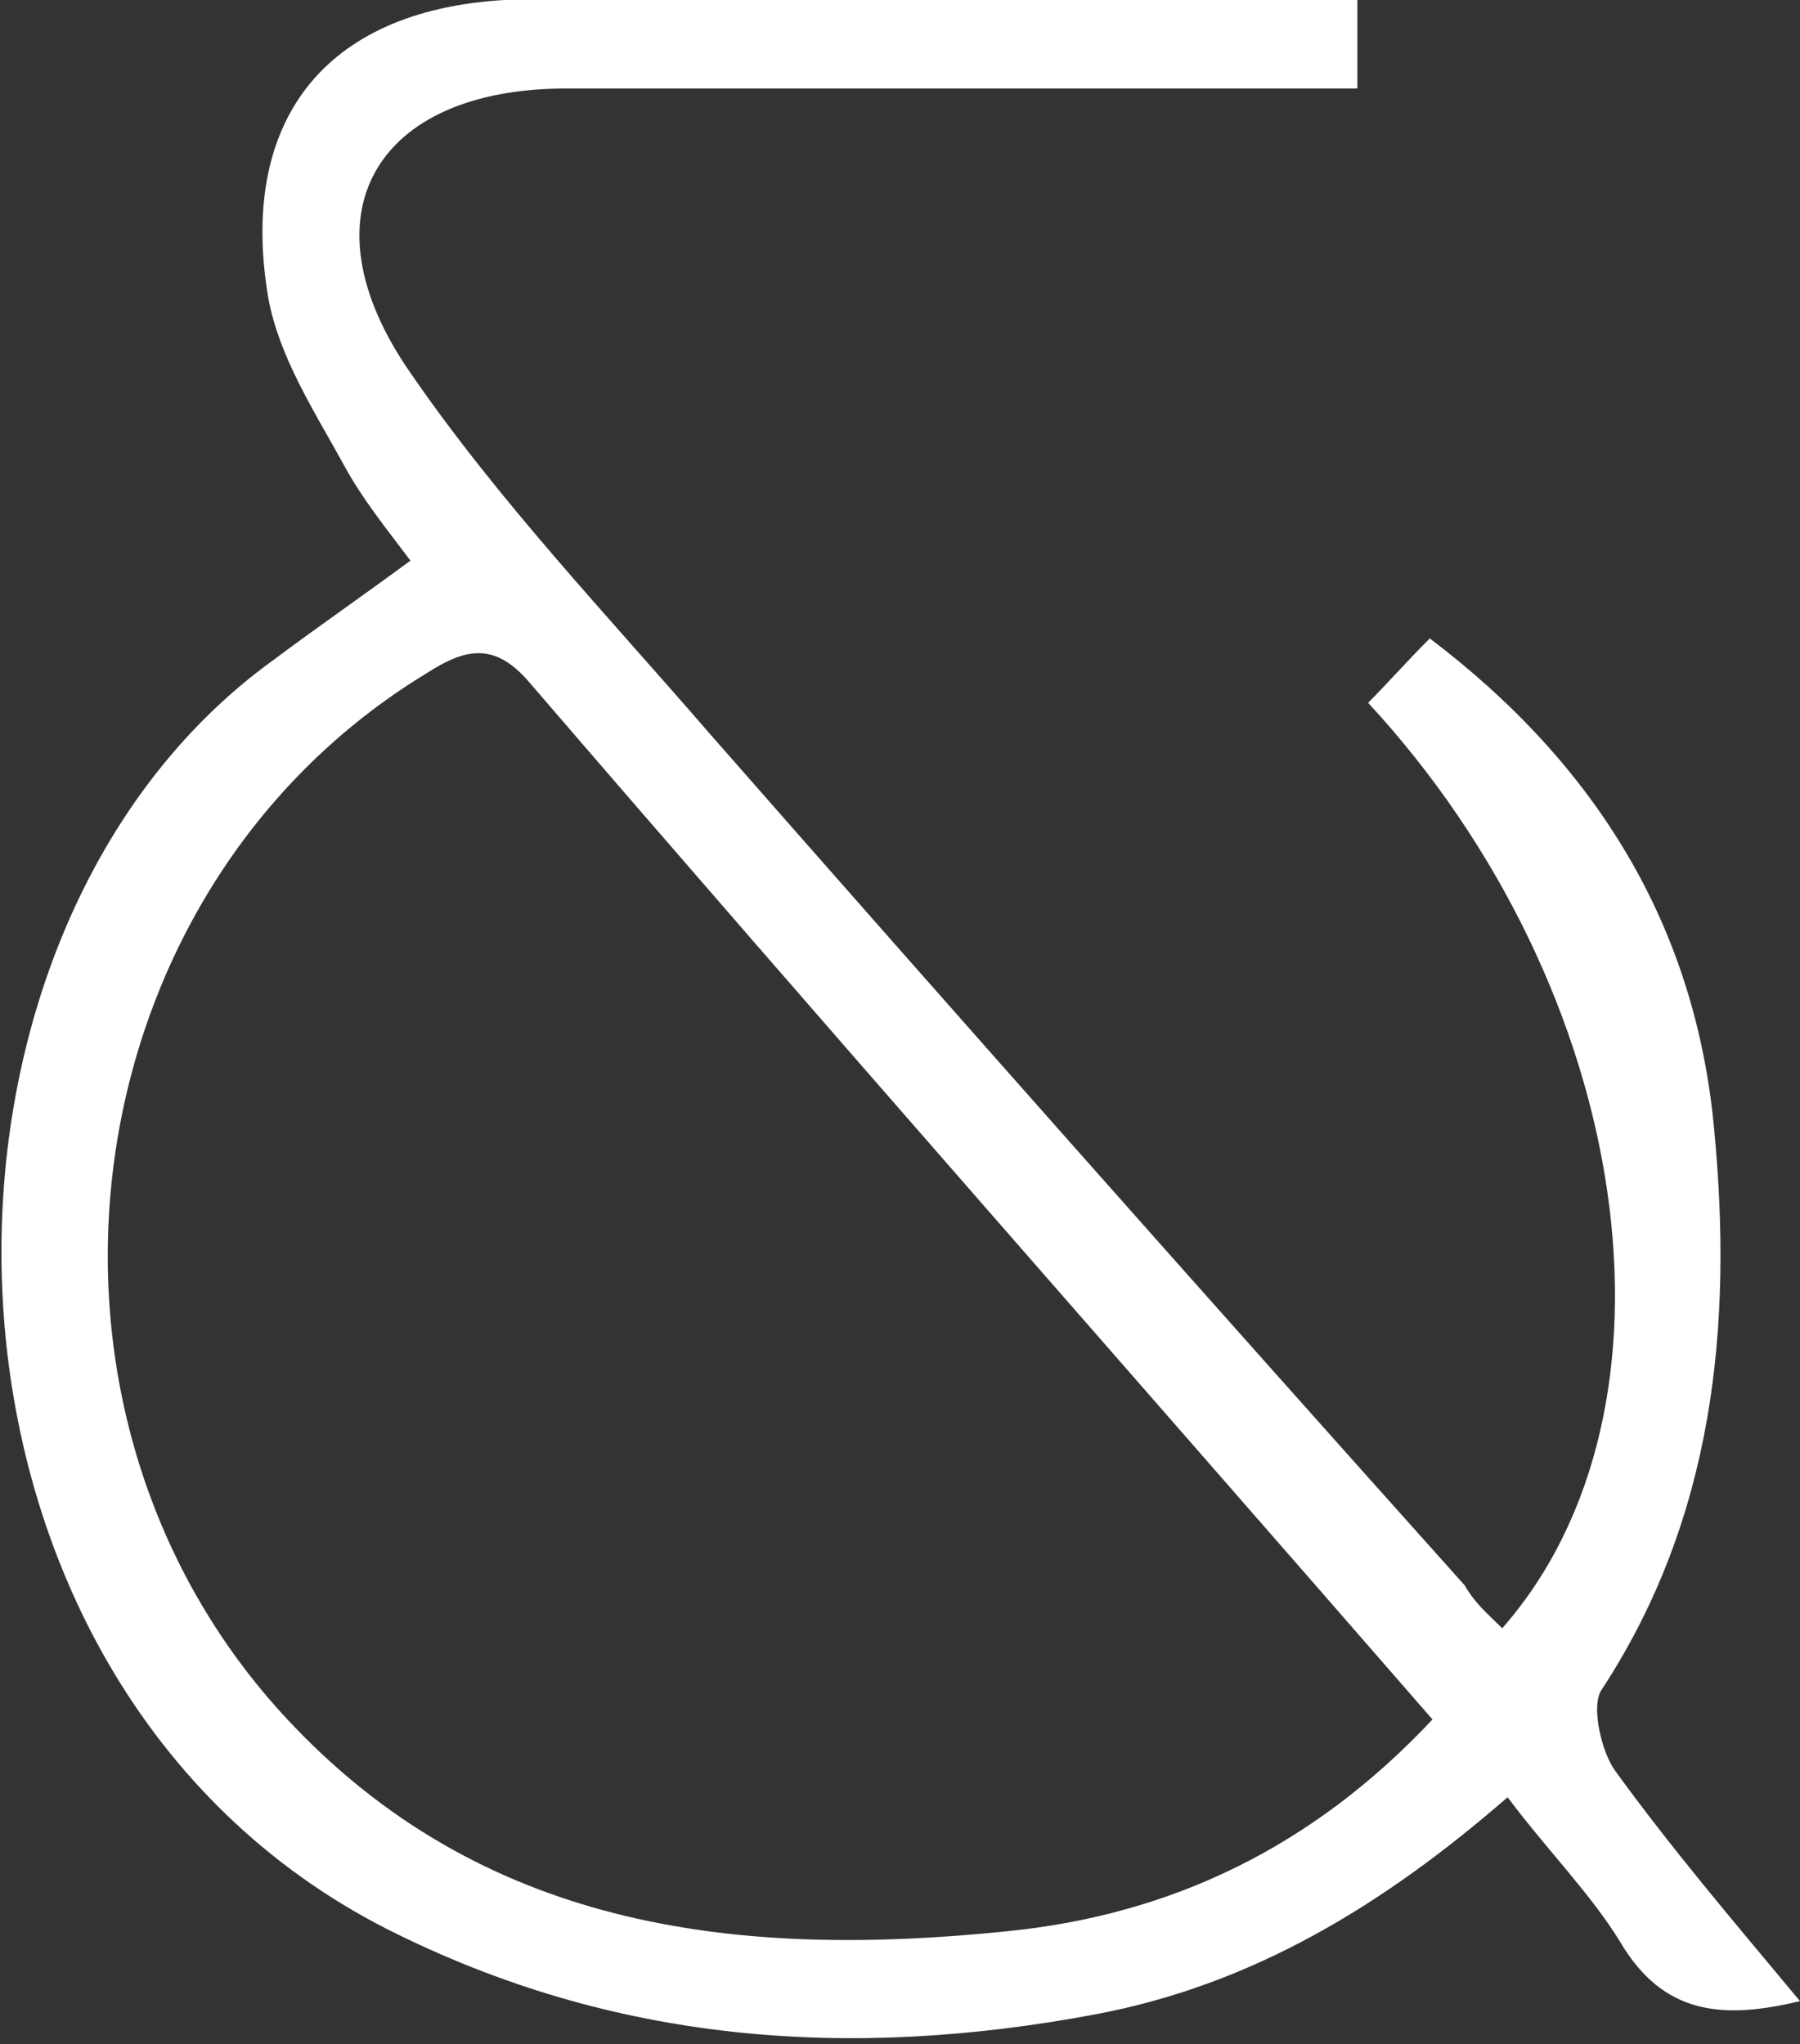 <?xml version="1.0" encoding="utf-8"?>
<!-- Generator: Adobe Illustrator 24.1.1, SVG Export Plug-In . SVG Version: 6.00 Build 0)  -->
<svg version="1.1" id="Calque_1" xmlns="http://www.w3.org/2000/svg" xmlns:xlink="http://www.w3.org/1999/xlink" x="0px" y="0px"
	 viewBox="0 0 67.1 76.2" style="enable-background:new 0 0 67.1 76.2;" xml:space="preserve">
<rect x="0" y="0" width="67.1" height="76.2" fill="#333333" stroke="none"/>
<style type="text/css">
	.st0{fill:#FFFFFF;}
</style>
<g>
	<g>
		<path class="st0" d="M56,60.7c7.2-8.2,4.9-23.8-5-34.5c0.7-0.7,1.4-1.5,2.3-2.4c6.2,4.7,9.9,10.7,10.6,18.3
			c0.7,7.3,0,14.5-4.2,20.9c-0.4,0.6,0,2.3,0.5,3c2.1,2.9,4.4,5.6,6.9,8.6c-2.9,0.7-5.1,0.5-6.7-2.2c-1.1-1.8-2.7-3.4-4.2-5.4
			c-4.6,4-9.5,7-15.4,8.1c-9.1,1.7-17.9,1.1-26.4-3.2c-18.2-9.3-18.5-37-4.2-47.3c1.6-1.2,3.2-2.3,5.1-3.7c-0.9-1.2-1.8-2.3-2.5-3.6
			c-1.1-2-2.4-4-2.8-6.2c-1.1-6.5,2-10.7,8.8-11.1c10.5-0.5,21-0.1,31.8-0.1c0,1.1,0,2,0,3.4c-1.2,0-2.4,0-3.5,0c-8.7,0-17.3,0-26,0
			c-7.1,0-9.9,4.7-5.8,10.6c3.3,4.8,7.4,9.1,11.2,13.5c9.3,10.6,18.7,21.2,28.1,31.7C55,59.8,55.5,60.2,56,60.7z M53.4,64.1
			C42,51,30.8,38.3,19.7,25.4c-1.3-1.5-2.4-1.2-3.8-0.3C2.4,33.3-0.1,52.9,11,64.4c7.3,7.6,16.7,8.6,26.5,7.6
			C43.6,71.4,48.9,68.9,53.4,64.1z"/>
	</g>
</g>
</svg>
